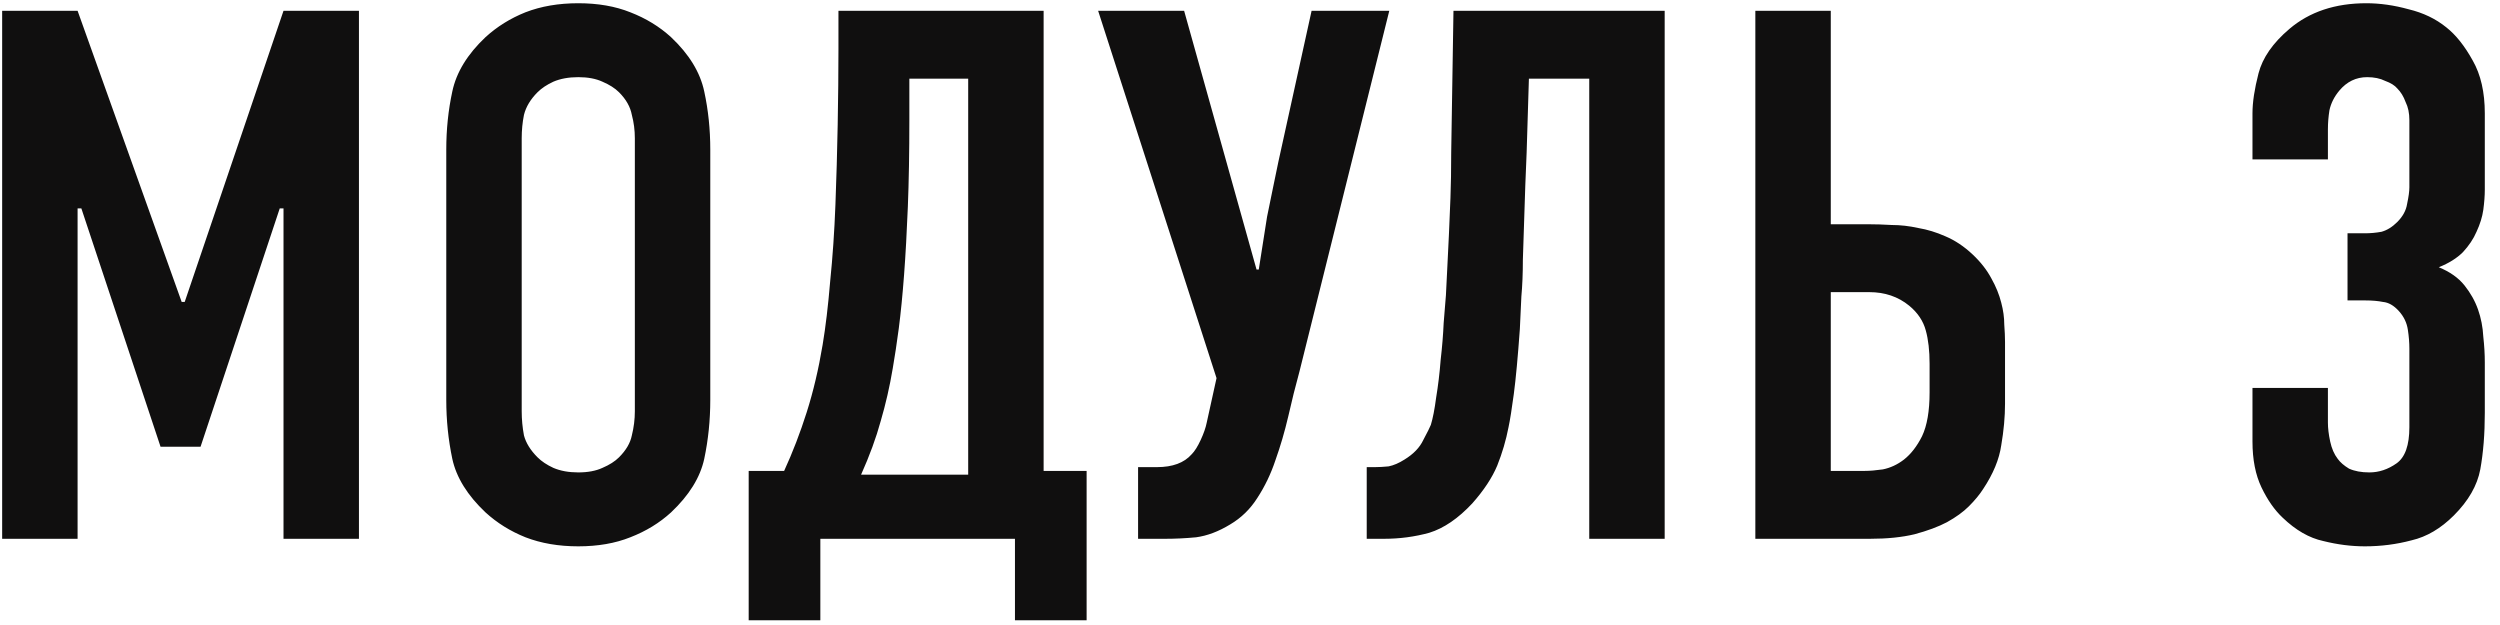 <?xml version="1.0" encoding="UTF-8"?> <svg xmlns="http://www.w3.org/2000/svg" width="116" height="29" viewBox="0 0 116 29" fill="none"><path d="M0.1 0.5H3.6L8.43 14.01H8.57L13.155 0.5H16.655V25H13.155V9.67H12.98L9.305 20.73H7.45L3.775 9.67H3.6V25H0.1V0.5ZM20.707 6.94C20.707 6.007 20.8 5.108 20.987 4.245C21.174 3.358 21.687 2.518 22.527 1.725C23.064 1.235 23.682 0.85 24.382 0.57C25.105 0.29 25.922 0.15 26.832 0.15C27.742 0.15 28.547 0.29 29.247 0.57C29.97 0.85 30.6 1.235 31.137 1.725C31.977 2.518 32.49 3.358 32.677 4.245C32.864 5.108 32.957 6.007 32.957 6.94V18.56C32.957 19.493 32.864 20.403 32.677 21.29C32.49 22.153 31.977 22.982 31.137 23.775C30.6 24.265 29.97 24.65 29.247 24.93C28.547 25.21 27.742 25.35 26.832 25.35C25.922 25.35 25.105 25.21 24.382 24.93C23.682 24.65 23.064 24.265 22.527 23.775C21.687 22.982 21.174 22.153 20.987 21.29C20.8 20.403 20.707 19.493 20.707 18.56V6.94ZM29.457 6.415C29.457 6.042 29.41 5.68 29.317 5.33C29.247 4.957 29.049 4.607 28.722 4.28C28.535 4.093 28.279 3.93 27.952 3.79C27.649 3.65 27.275 3.58 26.832 3.58C26.389 3.58 26.004 3.65 25.677 3.79C25.374 3.93 25.129 4.093 24.942 4.28C24.615 4.607 24.405 4.957 24.312 5.33C24.242 5.68 24.207 6.042 24.207 6.415V19.085C24.207 19.458 24.242 19.832 24.312 20.205C24.405 20.555 24.615 20.893 24.942 21.22C25.129 21.407 25.374 21.57 25.677 21.71C26.004 21.85 26.389 21.92 26.832 21.92C27.275 21.92 27.649 21.85 27.952 21.71C28.279 21.57 28.535 21.407 28.722 21.22C29.049 20.893 29.247 20.555 29.317 20.205C29.41 19.832 29.457 19.458 29.457 19.085V6.415ZM50.419 21.85V28.78H47.094V25H38.064V28.78H34.739V21.85H36.384C36.781 20.987 37.131 20.077 37.434 19.12C37.737 18.163 37.982 17.125 38.169 16.005C38.309 15.165 38.426 14.185 38.519 13.065C38.636 11.922 38.717 10.732 38.764 9.495C38.811 8.258 38.846 7.022 38.869 5.785C38.892 4.525 38.904 3.358 38.904 2.285V0.5H48.424V21.85H50.419ZM42.194 3.65V5.575C42.194 7.068 42.171 8.41 42.124 9.6C42.077 10.767 42.019 11.817 41.949 12.75C41.879 13.683 41.797 14.512 41.704 15.235C41.611 15.935 41.517 16.553 41.424 17.09C41.284 17.93 41.097 18.747 40.864 19.54C40.654 20.31 40.351 21.138 39.954 22.025H44.924V3.65H42.194ZM54.943 0.5L58.303 12.505H58.407C58.454 12.178 58.513 11.805 58.583 11.385C58.653 10.942 58.722 10.498 58.792 10.055C58.886 9.588 58.979 9.133 59.072 8.69C59.166 8.247 59.248 7.85 59.318 7.5L60.858 0.5H64.463L60.297 17.23C60.111 17.907 59.936 18.607 59.773 19.33C59.609 20.03 59.411 20.707 59.178 21.36C58.968 21.99 58.688 22.573 58.337 23.11C58.011 23.623 57.591 24.032 57.078 24.335C56.541 24.662 56.016 24.86 55.502 24.93C55.013 24.977 54.534 25 54.068 25H52.807V21.675H53.682C54.406 21.675 54.943 21.477 55.292 21.08C55.432 20.94 55.572 20.718 55.712 20.415C55.852 20.112 55.946 19.843 55.992 19.61L56.447 17.545L50.953 0.5H54.943ZM77.241 25H73.741V3.65H70.941L70.836 7.08C70.789 8.153 70.754 9.098 70.731 9.915C70.707 10.708 70.684 11.42 70.661 12.05C70.661 12.68 70.638 13.252 70.591 13.765C70.567 14.278 70.544 14.78 70.521 15.27C70.427 16.577 70.334 17.58 70.241 18.28C70.147 18.98 70.066 19.493 69.996 19.82C69.879 20.427 69.704 21.022 69.471 21.605C69.237 22.165 68.853 22.748 68.316 23.355C67.662 24.055 66.998 24.51 66.321 24.72C65.644 24.907 64.944 25 64.221 25H63.416V21.675H63.801C63.987 21.675 64.198 21.663 64.431 21.64C64.664 21.593 64.909 21.488 65.166 21.325C65.586 21.068 65.877 20.765 66.041 20.415C66.228 20.065 66.344 19.832 66.391 19.715C66.484 19.412 66.566 18.992 66.636 18.455C66.729 17.895 66.799 17.312 66.846 16.705C66.916 16.098 66.963 15.527 66.986 14.99C67.032 14.43 67.067 13.998 67.091 13.695C67.114 13.205 67.138 12.738 67.161 12.295C67.184 11.828 67.207 11.35 67.231 10.86C67.254 10.347 67.278 9.787 67.301 9.18C67.324 8.573 67.336 7.873 67.336 7.08L67.441 0.5H77.241V25ZM84.948 0.5V10.405H86.663C87.013 10.405 87.386 10.417 87.783 10.44C88.179 10.44 88.588 10.487 89.008 10.58C89.428 10.65 89.848 10.778 90.268 10.965C90.711 11.152 91.131 11.432 91.528 11.805C91.901 12.155 92.193 12.528 92.403 12.925C92.613 13.298 92.764 13.672 92.858 14.045C92.951 14.395 92.998 14.733 92.998 15.06C93.021 15.363 93.033 15.632 93.033 15.865V18.735C93.033 19.342 92.974 19.983 92.858 20.66C92.764 21.313 92.484 21.99 92.018 22.69C91.854 22.947 91.633 23.215 91.353 23.495C91.096 23.752 90.758 23.997 90.338 24.23C89.941 24.44 89.439 24.627 88.833 24.79C88.249 24.93 87.561 25 86.768 25H81.448V0.5H84.948ZM84.948 21.85H86.523C86.756 21.85 87.036 21.827 87.363 21.78C87.713 21.71 88.039 21.558 88.343 21.325C88.669 21.068 88.949 20.707 89.183 20.24C89.416 19.75 89.533 19.073 89.533 18.21V16.88C89.533 16.273 89.474 15.76 89.358 15.34C89.241 14.897 88.984 14.512 88.588 14.185C88.074 13.765 87.456 13.555 86.733 13.555H84.948V21.85ZM104.515 5.26C104.515 4.747 104.608 4.128 104.795 3.405C104.982 2.682 105.46 1.993 106.23 1.34C107.163 0.547 108.353 0.15 109.8 0.15C110.43 0.15 111.083 0.243 111.76 0.43C112.437 0.593 113.02 0.873 113.51 1.27C113.953 1.62 114.362 2.133 114.735 2.81C115.108 3.463 115.295 4.28 115.295 5.26V8.795C115.295 9.075 115.272 9.39 115.225 9.74C115.178 10.067 115.073 10.405 114.91 10.755C114.77 11.082 114.56 11.397 114.28 11.7C114 11.98 113.627 12.213 113.16 12.4C113.673 12.61 114.07 12.89 114.35 13.24C114.63 13.59 114.84 13.963 114.98 14.36C115.12 14.757 115.202 15.177 115.225 15.62C115.272 16.04 115.295 16.437 115.295 16.81V19.155C115.295 20.135 115.225 21.01 115.085 21.78C114.945 22.527 114.537 23.238 113.86 23.915C113.253 24.522 112.6 24.907 111.9 25.07C111.2 25.257 110.477 25.35 109.73 25.35C109.1 25.35 108.458 25.268 107.805 25.105C107.152 24.965 106.522 24.603 105.915 24.02C105.542 23.67 105.215 23.203 104.935 22.62C104.655 22.037 104.515 21.325 104.515 20.485V18H108.015V19.61C108.015 19.867 108.05 20.158 108.12 20.485C108.19 20.812 108.307 21.08 108.47 21.29C108.587 21.453 108.762 21.605 108.995 21.745C109.252 21.862 109.567 21.92 109.94 21.92C110.383 21.92 110.803 21.78 111.2 21.5C111.597 21.22 111.795 20.66 111.795 19.82V16.18C111.795 15.9 111.772 15.608 111.725 15.305C111.678 14.978 111.538 14.687 111.305 14.43C111.072 14.173 110.827 14.033 110.57 14.01C110.337 13.963 110.068 13.94 109.765 13.94H108.925V10.825H109.73C109.987 10.825 110.243 10.802 110.5 10.755C110.757 10.685 111.002 10.533 111.235 10.3C111.492 10.043 111.643 9.763 111.69 9.46C111.76 9.133 111.795 8.877 111.795 8.69V5.575C111.795 5.248 111.737 4.968 111.62 4.735C111.527 4.478 111.398 4.268 111.235 4.105C111.118 3.965 110.932 3.848 110.675 3.755C110.442 3.638 110.162 3.58 109.835 3.58C109.322 3.58 108.89 3.79 108.54 4.21C108.307 4.49 108.155 4.793 108.085 5.12C108.038 5.423 108.015 5.715 108.015 5.995V7.395H104.515V5.26Z" fill="#100F0F"></path></svg> 